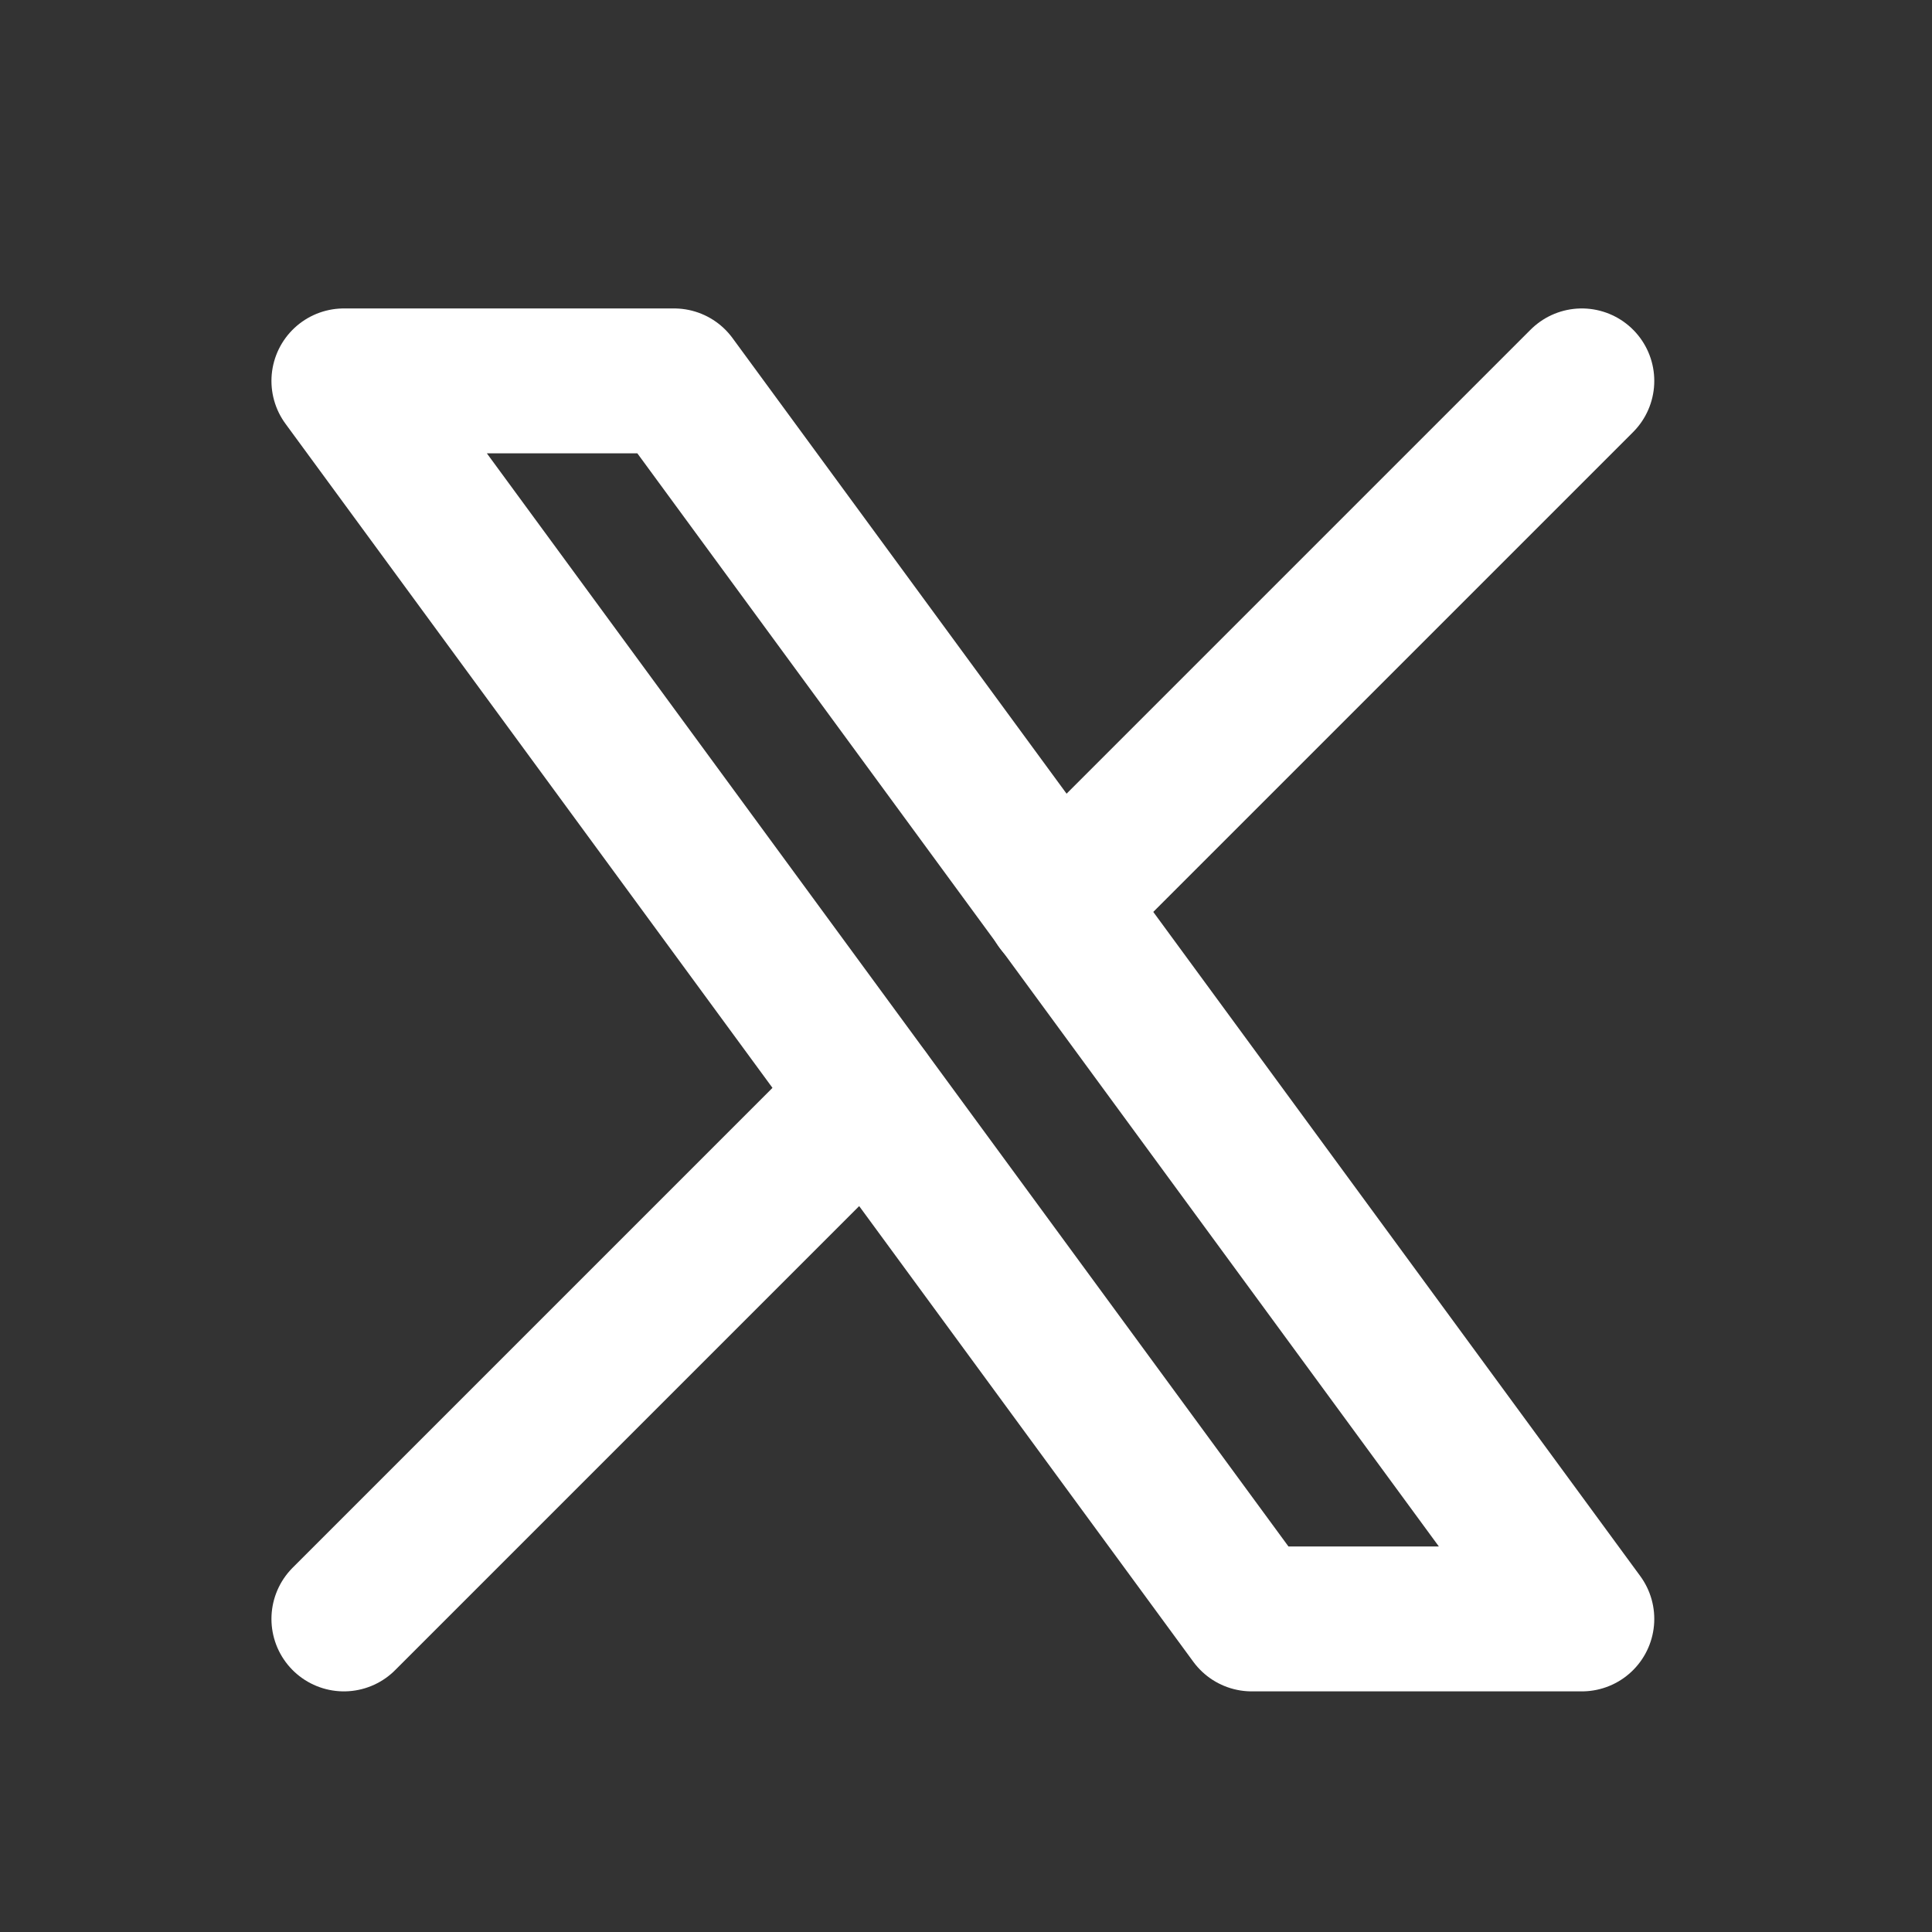<svg width="20" height="20" viewBox="0 0 20 20" fill="none" xmlns="http://www.w3.org/2000/svg">
<rect x="0" y="0" width="20" height="20" fill="#333333" stroke="none"/>
<path d="M3.56 3.943L12.958 16.759H16.375L6.978 3.943H3.56Z" stroke="white" stroke-width="1.5" stroke-linecap="round" stroke-linejoin="round"/>
<path d="M3.56 16.759L8.981 11.338M10.951 9.367L16.375 3.943" stroke="white" stroke-width="1.5" stroke-linecap="round" stroke-linejoin="round"/>
</svg>
